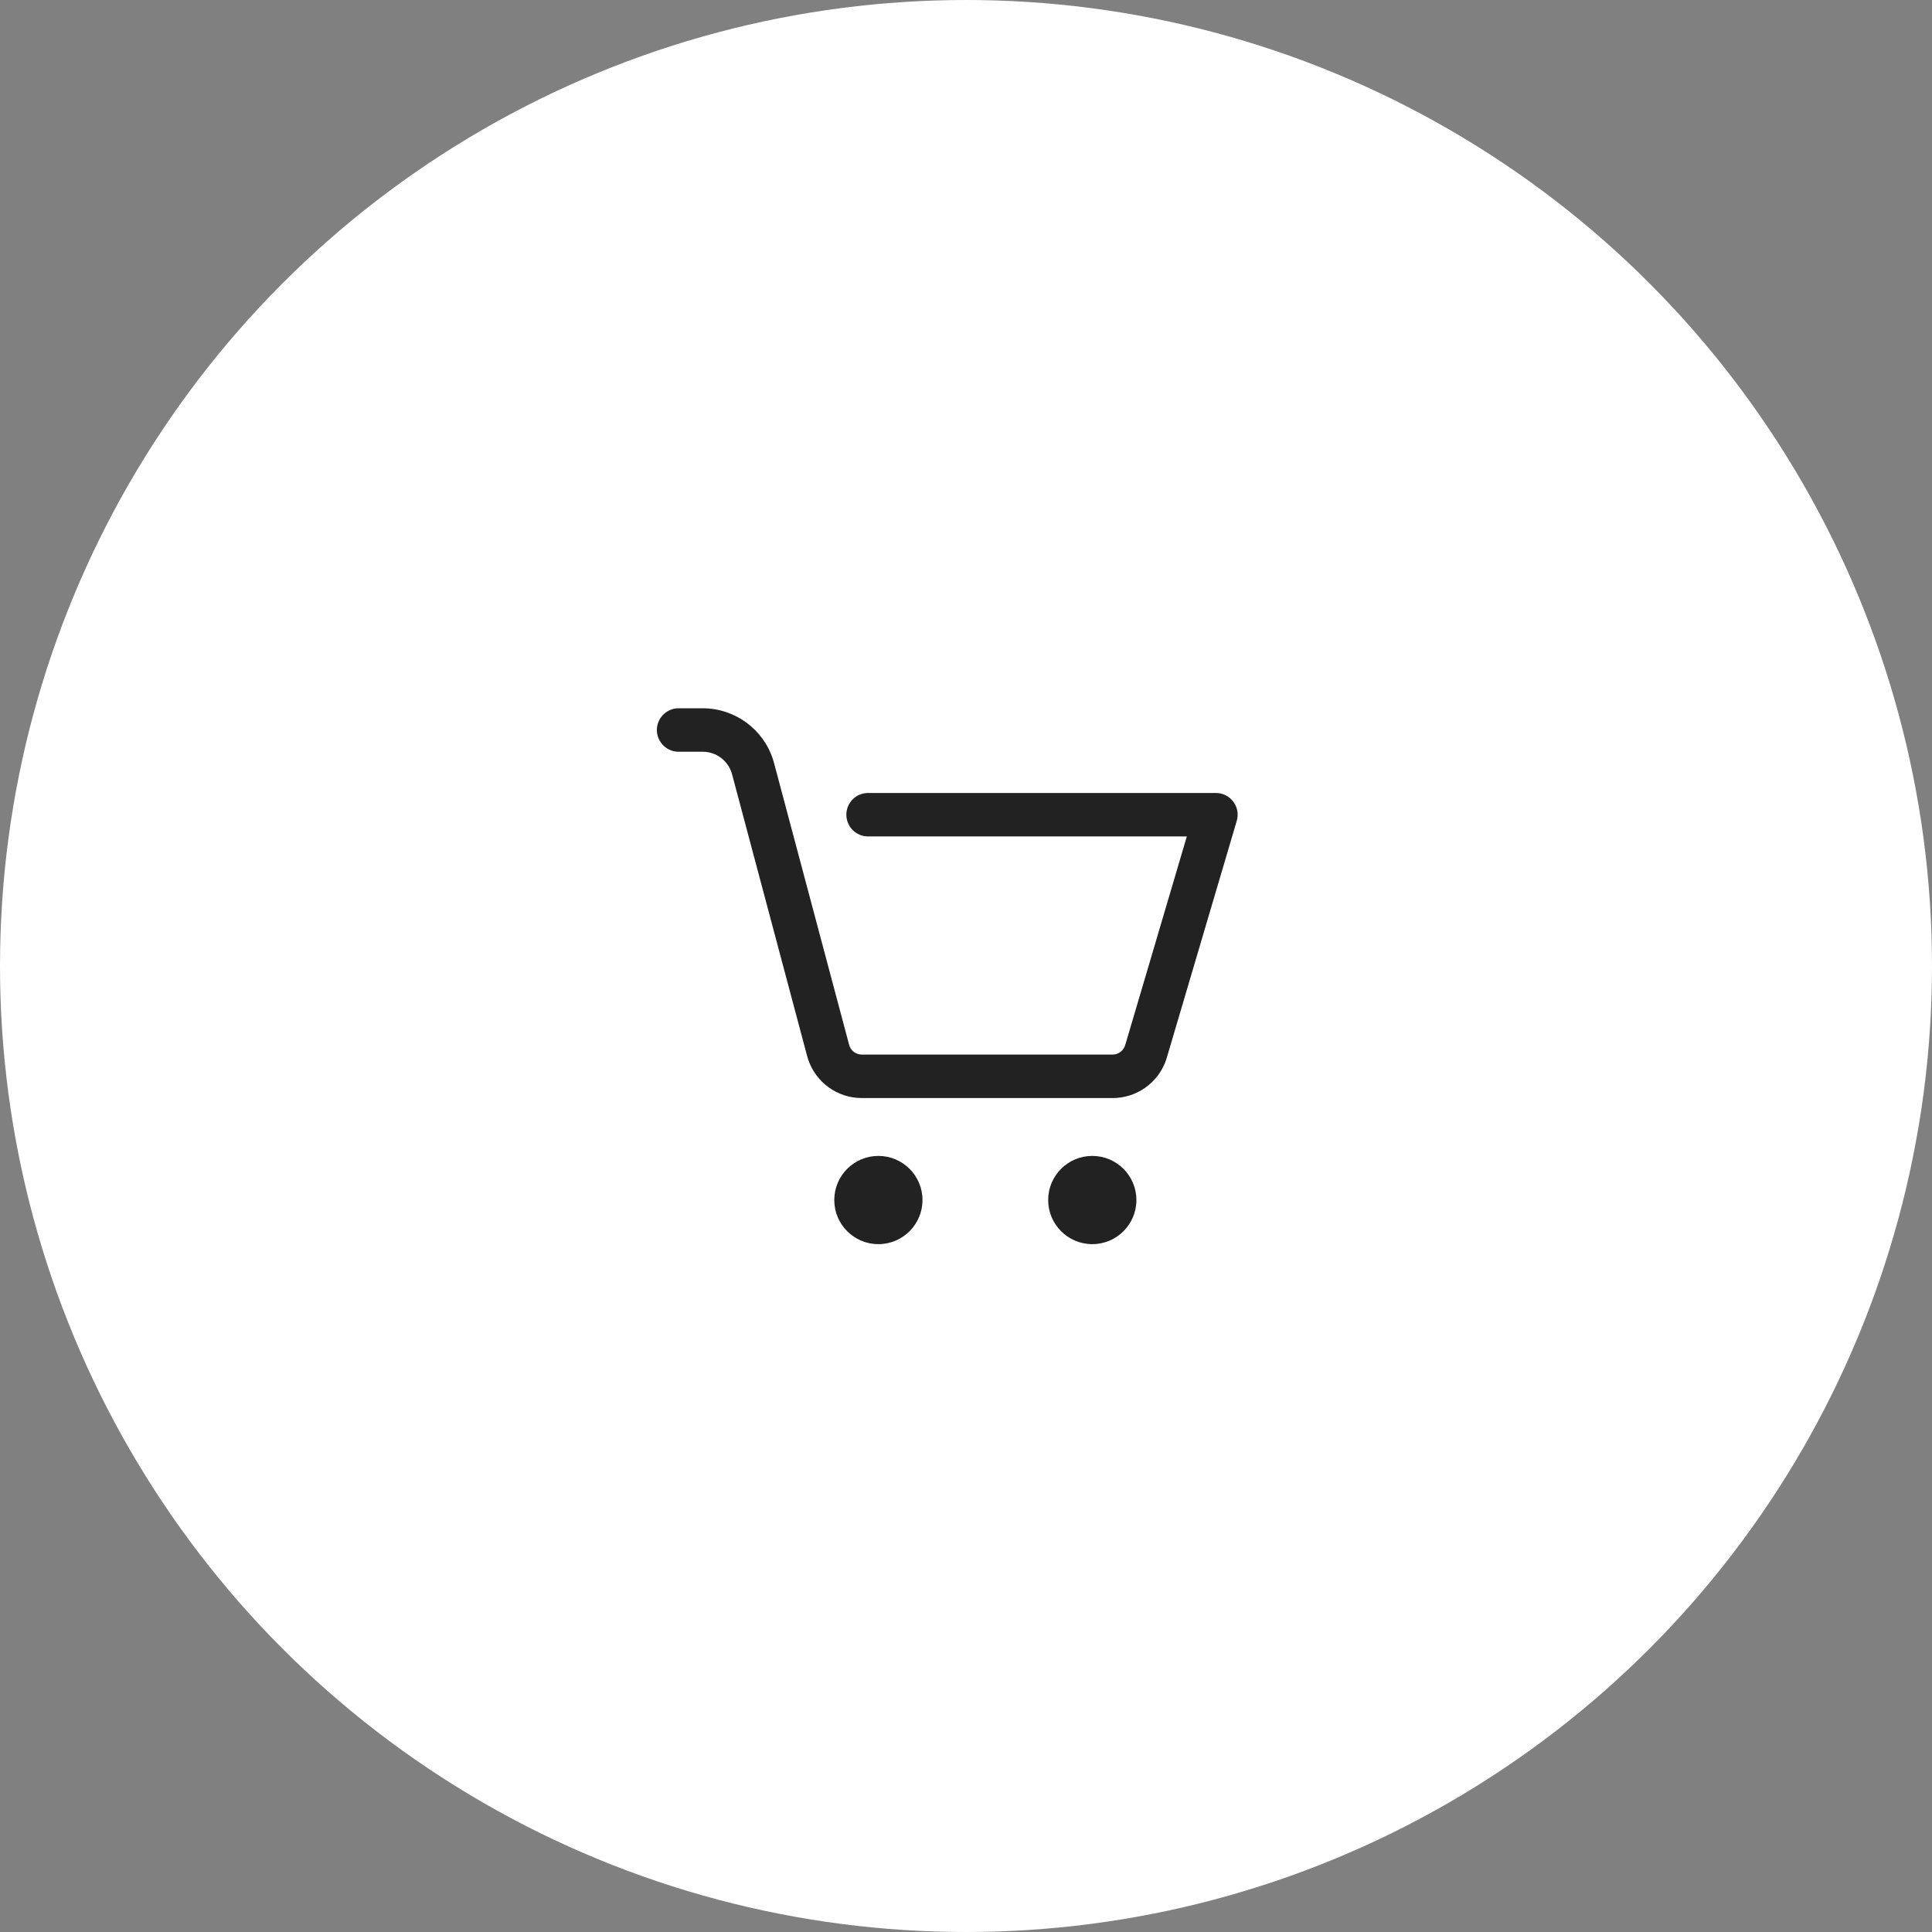 <?xml version="1.0" encoding="UTF-8"?> <svg xmlns="http://www.w3.org/2000/svg" width="100" height="100" viewBox="0 0 100 100" fill="none"><rect x="0" y="0" width="100" height="100" fill="#808080" stroke="none"/><circle cx="50" cy="50" r="49" fill="white" stroke="white" stroke-width="2"></circle><path d="M36.371 36.66C38.038 36.66 39.504 37.738 40.01 39.309L40.066 39.499L43.952 54.084C44.022 54.347 44.243 54.539 44.508 54.578L44.609 54.585H57.591C57.863 54.585 58.105 54.422 58.217 54.159L58.252 54.056L61.43 43.294H44.932C44.352 43.294 43.875 42.855 43.814 42.292L43.807 42.169C43.807 41.589 44.246 41.112 44.809 41.051L44.932 41.044H62.935C63.645 41.044 64.166 41.689 64.043 42.368L64.014 42.488L60.418 54.664C60.092 55.886 59.02 56.753 57.771 56.83L57.591 56.835L44.612 56.835C43.345 56.838 42.227 56.026 41.83 54.836L41.778 54.664L37.892 40.078C37.721 39.435 37.166 38.975 36.512 38.916L36.371 38.91H35.125C34.504 38.91 34 38.407 34 37.785C34 37.205 34.439 36.728 35.002 36.667L35.125 36.66H36.371Z" fill="#222222"></path><path d="M45.465 59.83C44.204 59.83 43.182 60.852 43.182 62.113C43.182 63.374 44.204 64.397 45.465 64.397C46.726 64.397 47.748 63.374 47.748 62.113C47.748 60.852 46.725 59.83 45.465 59.83Z" fill="#222222"></path><path d="M54.253 62.113C54.253 60.852 55.275 59.83 56.536 59.83C57.797 59.83 58.82 60.852 58.82 62.113C58.82 63.375 57.797 64.397 56.536 64.397C55.275 64.397 54.253 63.374 54.253 62.113Z" fill="#222222"></path></svg> 